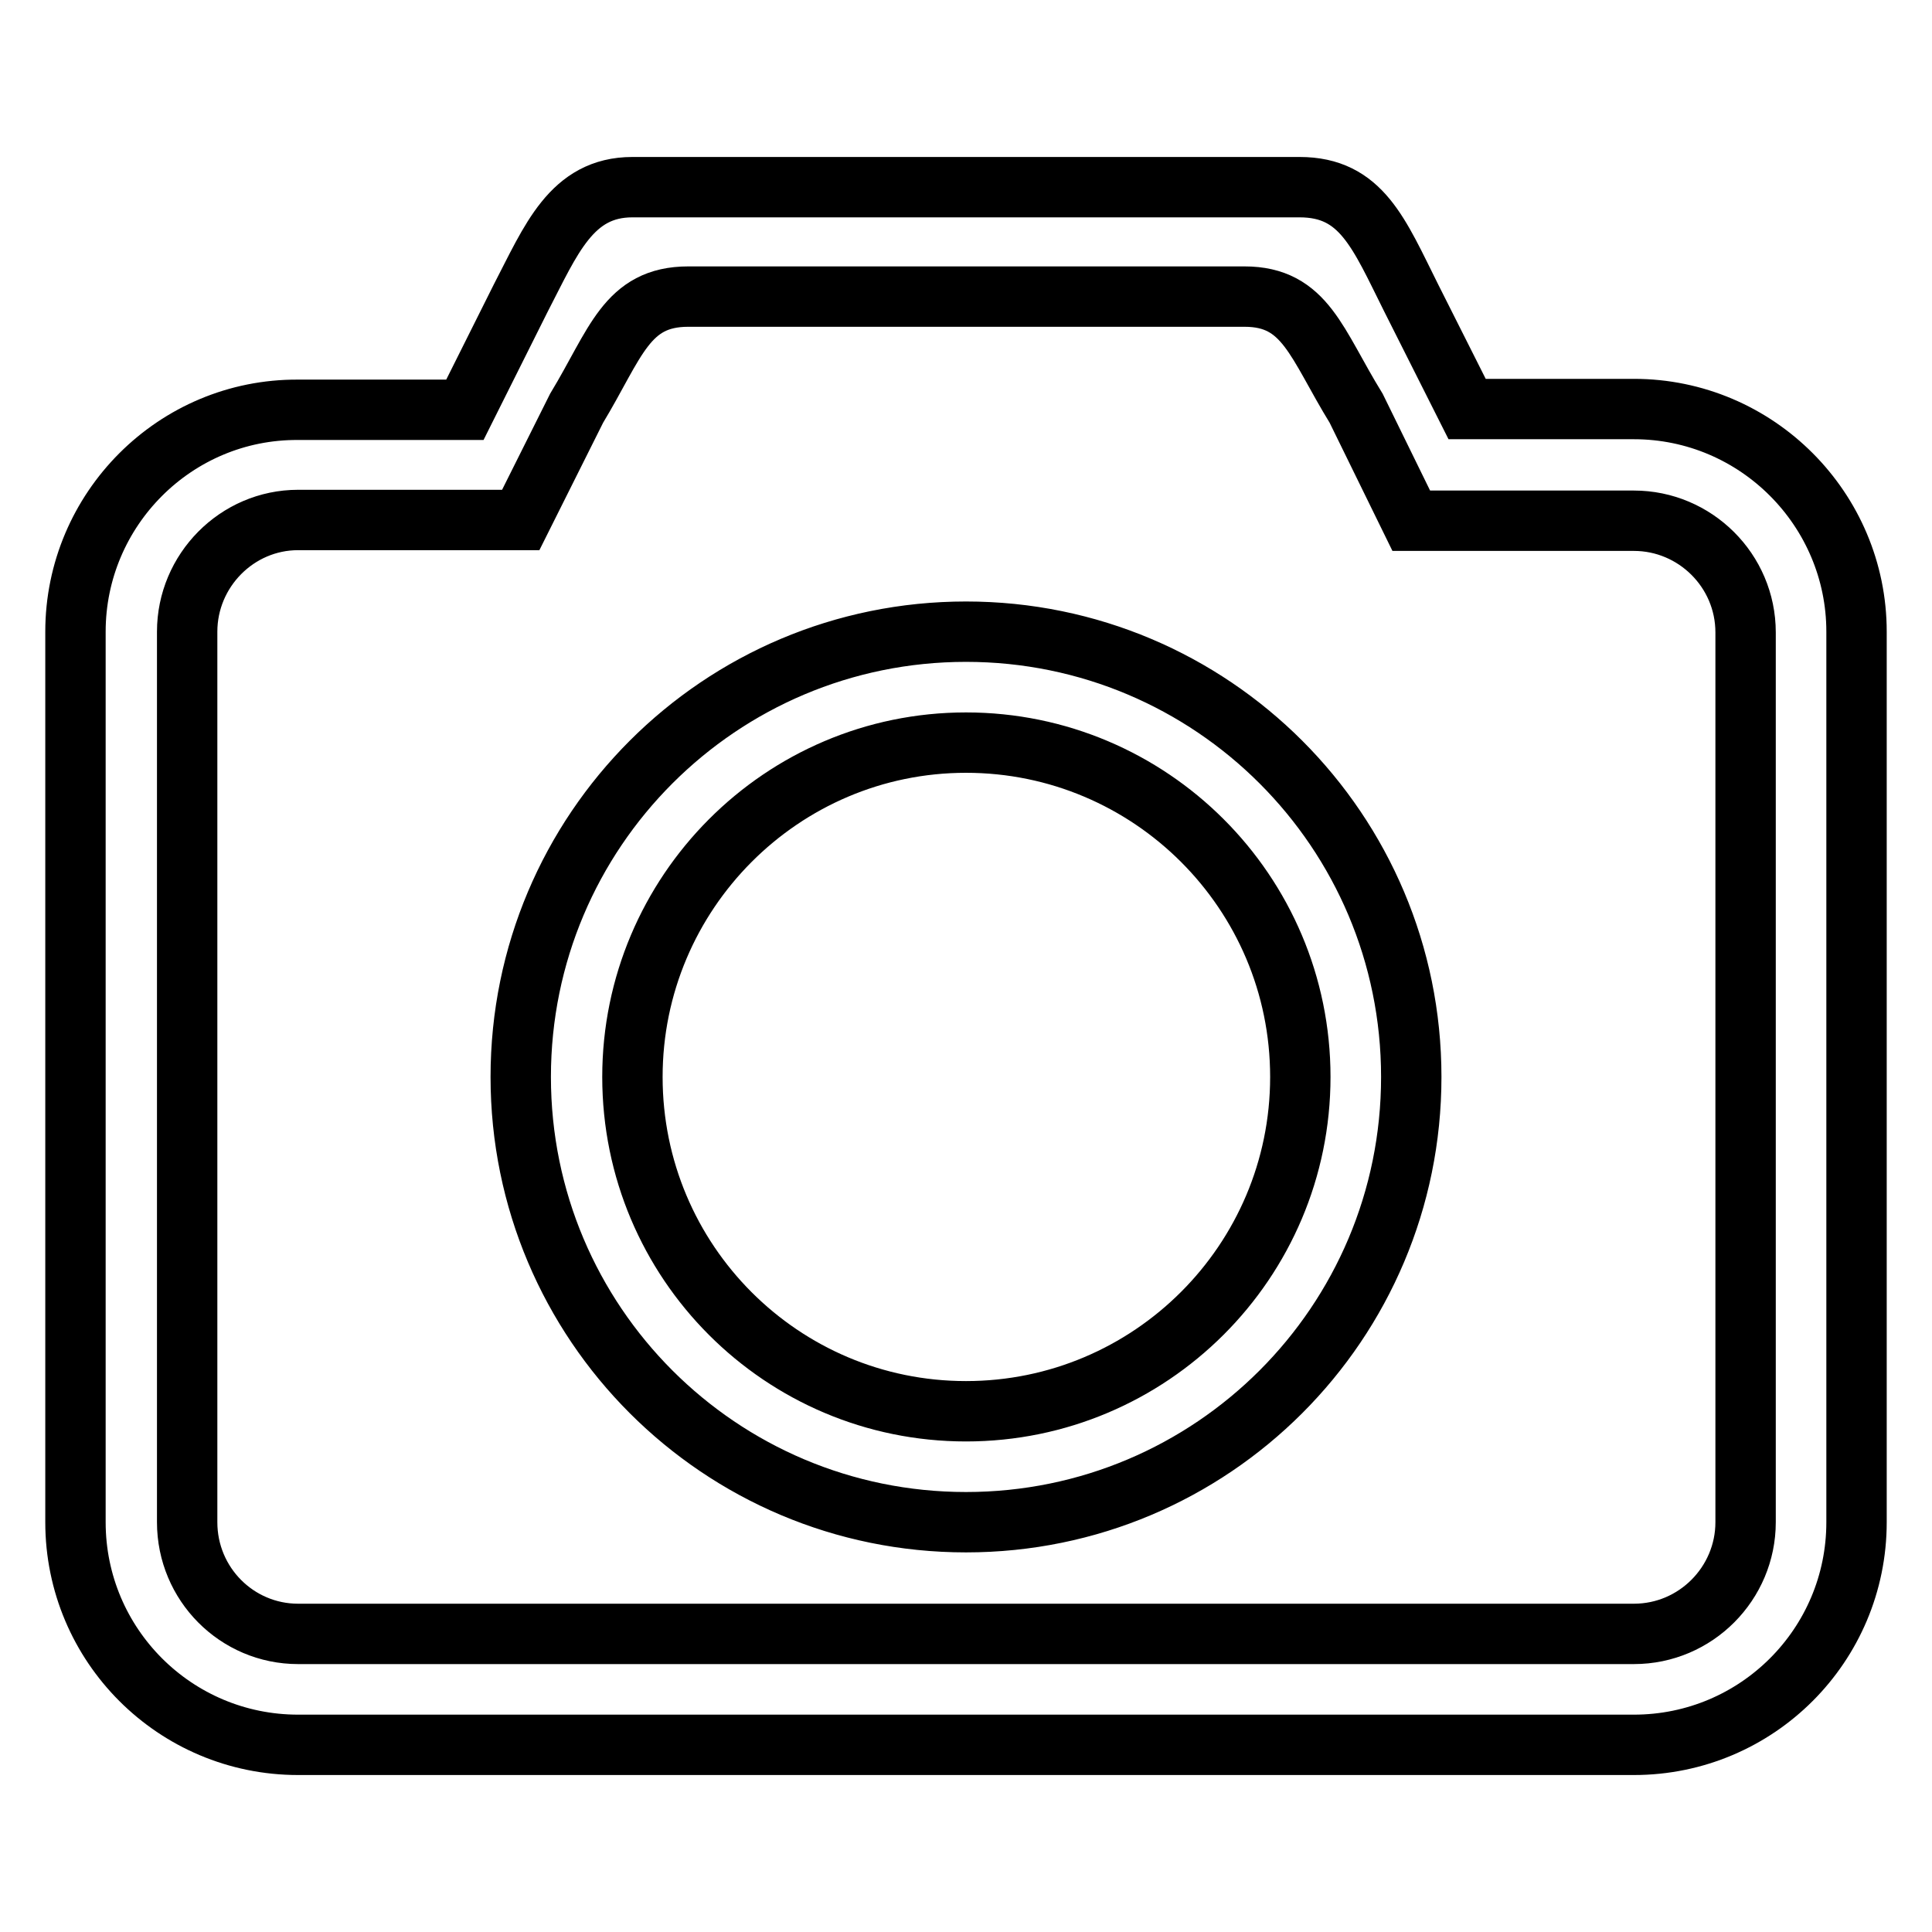 <?xml version="1.0" encoding="utf-8"?>
<!-- Svg Vector Icons : http://www.onlinewebfonts.com/icon -->
<!DOCTYPE svg PUBLIC "-//W3C//DTD SVG 1.1//EN" "http://www.w3.org/Graphics/SVG/1.1/DTD/svg11.dtd">
<svg version="1.1" xmlns="http://www.w3.org/2000/svg" xmlns:xlink="http://www.w3.org/1999/xlink" x="0px" y="0px" viewBox="0 0 256 256" enable-background="new 0 0 256 256" xml:space="preserve">
<g> <path stroke-width="8" fill-opacity="0" stroke="#000000"  d="M128,83.7c-32.6,0-59,26.4-59,59s26.4,59,59,59c32.6,0,59-26.4,59-59S160.6,83.7,128,83.7z M128,187 c-24.4,0-44.2-19.8-44.2-44.3c0-24.4,19.8-44.3,44.2-44.3c24.4,0,44.3,19.8,44.3,44.3C172.3,167.2,152.4,187,128,187z M216.5,54.2 h-22.1L187,39.5c-4.3-8.6-6.6-14.7-14.8-14.7H83.8c-8.1,0-10.8,7-14.8,14.7l-7.4,14.8H39.5C23.2,54.2,10,67.5,10,83.7v118 c0,16.3,13.2,29.5,29.5,29.5h177c16.3,0,29.5-13.2,29.5-29.5v-118C246,67.5,232.8,54.2,216.5,54.2z M231.3,201.7 c0,8.1-6.6,14.8-14.8,14.8h-177c-8.1,0-14.7-6.6-14.7-14.8v-118c0-8.1,6.6-14.8,14.7-14.8H69l7.4-14.8c5.2-8.6,6.6-14.8,14.8-14.8 h73.7c8.1,0,9.5,6.2,14.8,14.8L187,69h29.5c8.1,0,14.8,6.6,14.8,14.8V201.7L231.3,201.7z"/></g>
</svg>